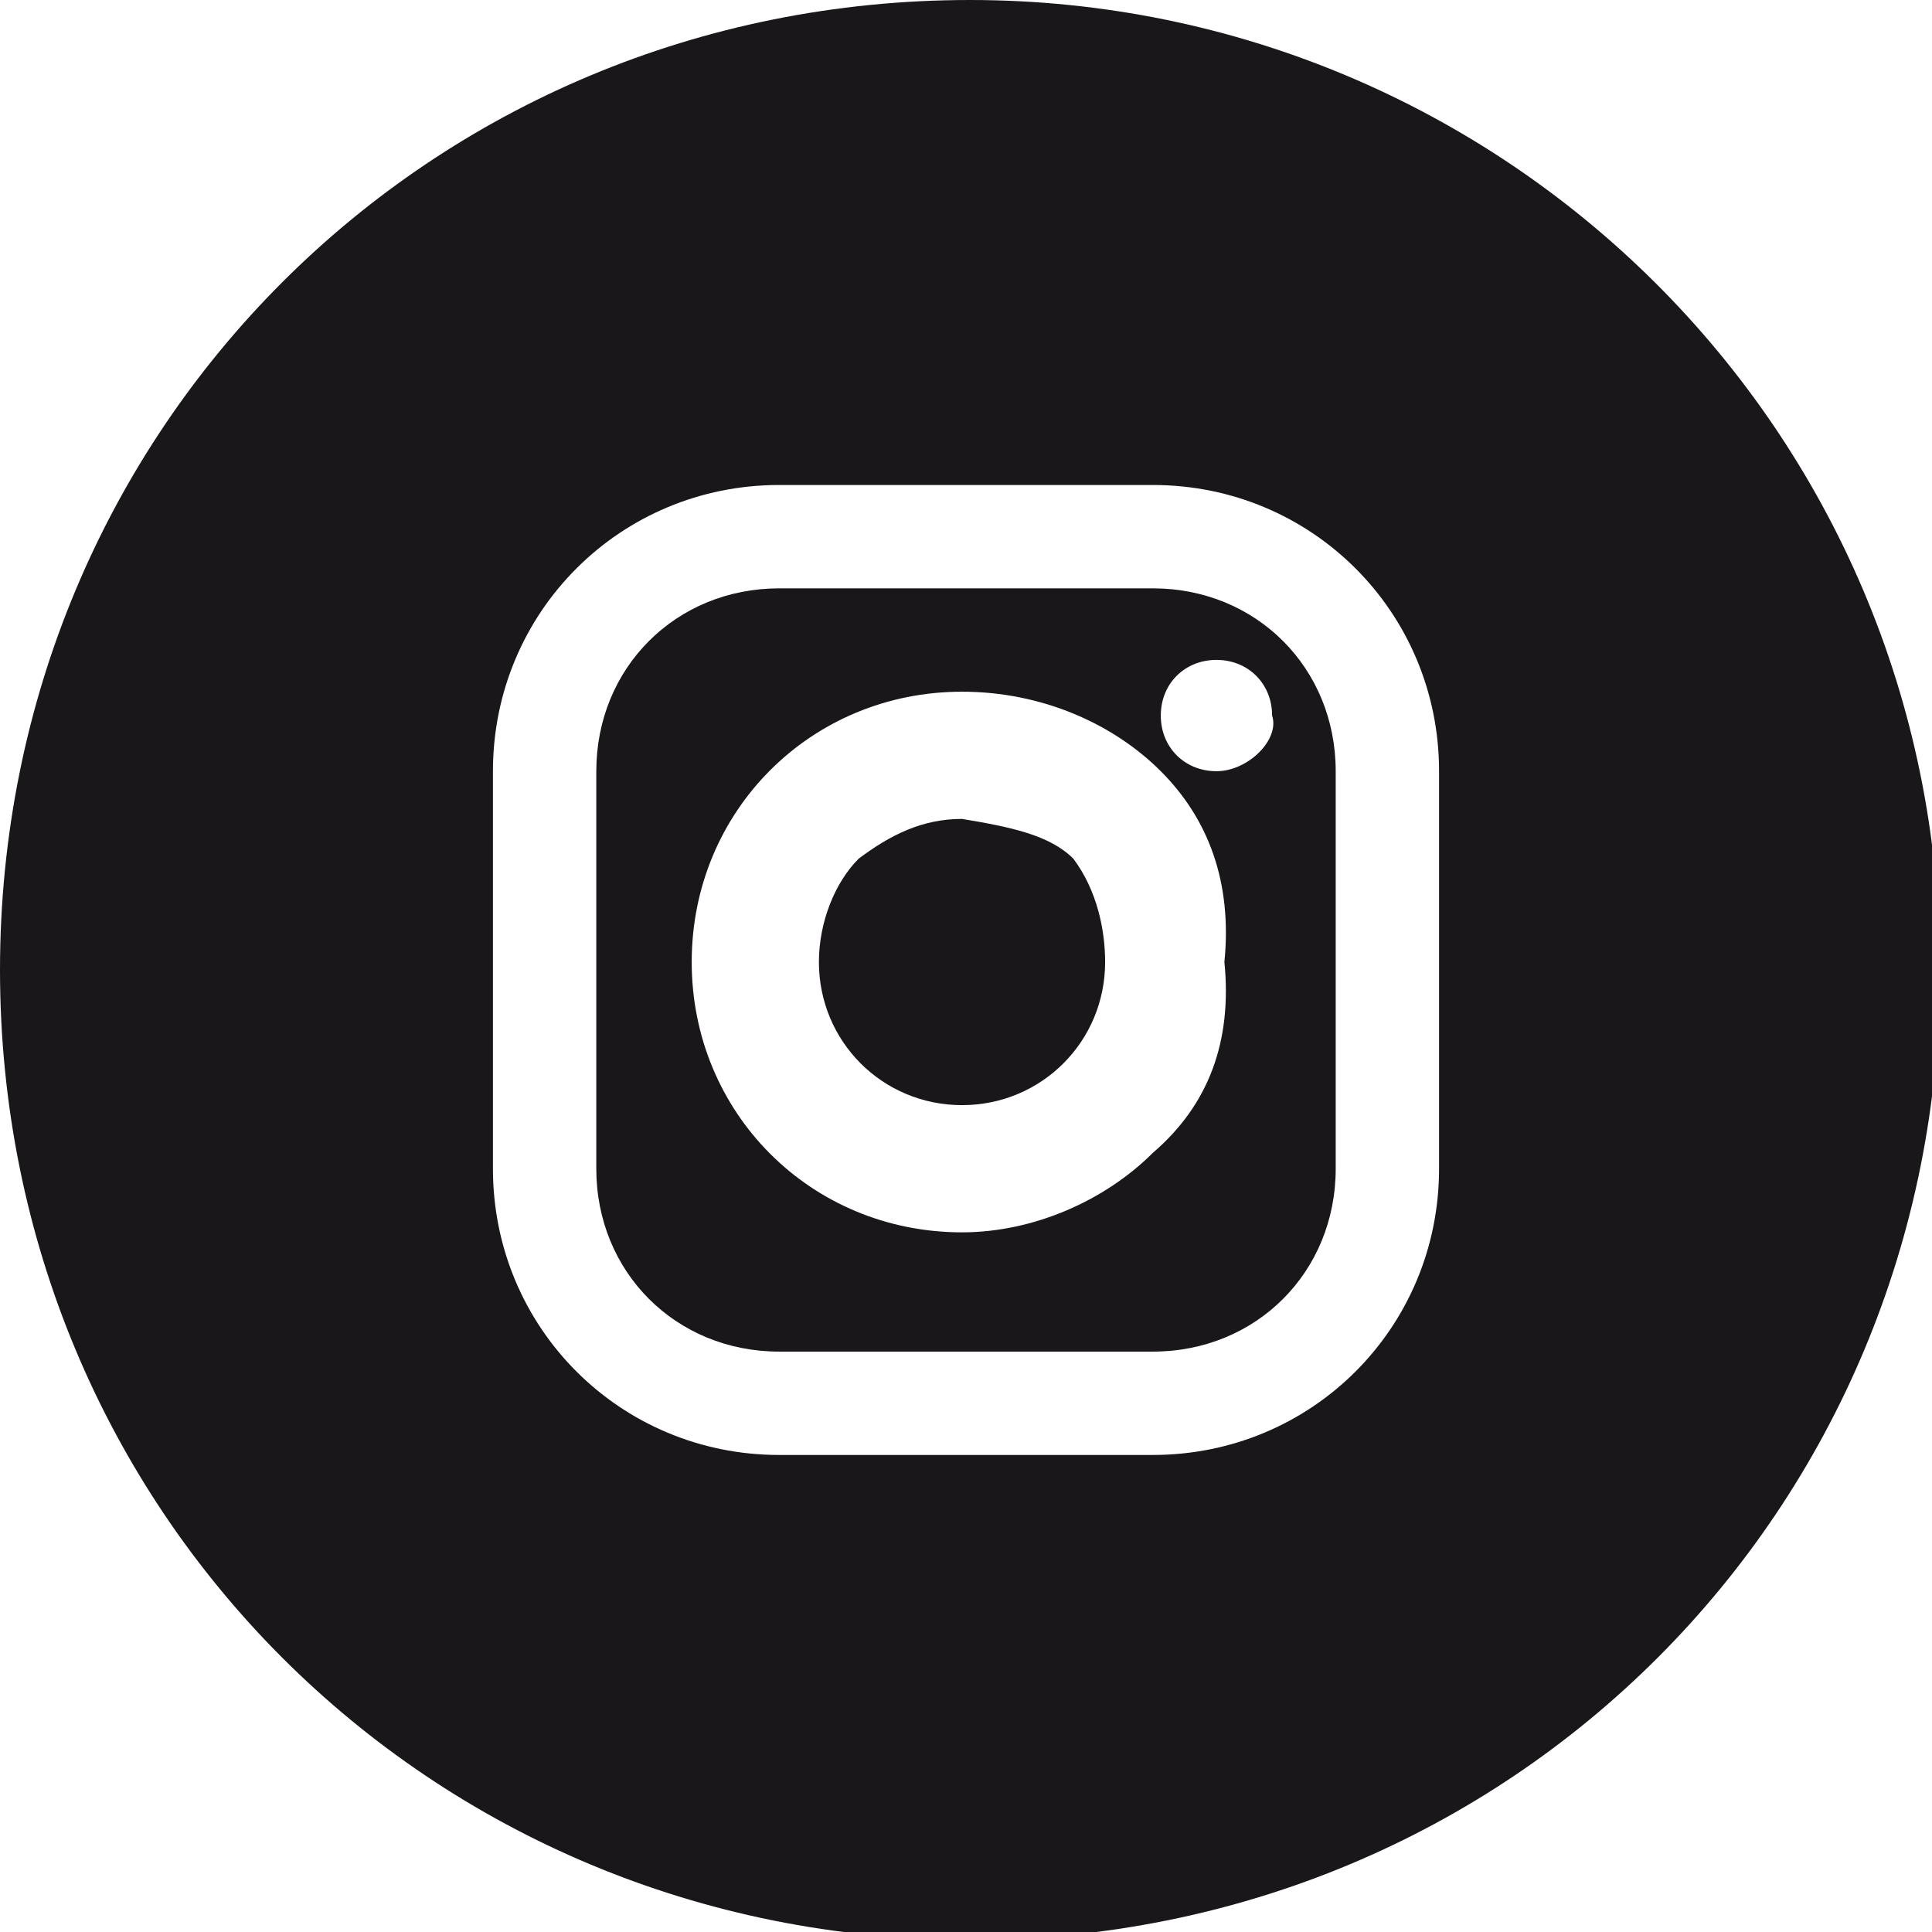 <?xml version="1.0" encoding="utf-8"?>
<!-- Generator: Adobe Illustrator 25.1.0, SVG Export Plug-In . SVG Version: 6.00 Build 0)  -->
<svg version="1.1" id="Capa_1" xmlns="http://www.w3.org/2000/svg" xmlns:xlink="http://www.w3.org/1999/xlink" x="0px" y="0px"
	 viewBox="0 0 24.3 24.3" style="enable-background:new 0 0 24.3 24.3;" xml:space="preserve">
<style type="text/css">
	.st0{clip-path:url(#SVGID_2_);fill:#FFFFFF;}
	.st1{clip-path:url(#SVGID_4_);fill:#FFFFFF;}
	.st2{fill:#FFFFFF;}
	.st3{fill:#E0E0E0;}
	.st4{clip-path:url(#SVGID_6_);fill:#FFFFFF;}
	.st5{filter:url(#Adobe_OpacityMaskFilter);}
	.st6{fill:url(#SVGID_8_);}
	.st7{mask:url(#SVGID_7_);}
	.st8{fill:#1A171B;}
	.st9{filter:url(#Adobe_OpacityMaskFilter_1_);}
	.st10{fill:url(#SVGID_10_);}
	.st11{mask:url(#SVGID_9_);}
	.st12{fill:#00ACEF;}
	.st13{fill:#2853A1;}
	.st14{fill:#0071C2;}
</style>
<g>
	<g>
		<path class="st8" d="M14.5,7.4H9.8c-1.3,0-2.3,1-2.3,2.3v5c0,1.3,1,2.3,2.3,2.3h4.7c1.3,0,2.3-1,2.3-2.3v-5
			C16.8,8.4,15.8,7.4,14.5,7.4 M14.5,14.5c-0.6,0.6-1.5,1-2.4,1c-1.9,0-3.4-1.5-3.4-3.4c0-1.9,1.5-3.4,3.4-3.4c1,0,1.9,0.4,2.5,1
			c0.6,0.6,0.9,1.4,0.8,2.4C15.5,13.1,15.2,13.9,14.5,14.5 M15.3,9.7c-0.4,0-0.7-0.3-0.7-0.7c0-0.4,0.3-0.7,0.7-0.7
			c0.4,0,0.7,0.3,0.7,0.7C16.1,9.3,15.7,9.7,15.3,9.7"/>
		<path class="st8" d="M12.1,10.3L12.1,10.3c-0.5,0-0.9,0.2-1.3,0.5c-0.3,0.3-0.5,0.8-0.5,1.3c0,1,0.8,1.8,1.8,1.8
			c1,0,1.8-0.8,1.8-1.8c0-0.4-0.1-0.9-0.4-1.3C13.2,10.5,12.7,10.4,12.1,10.3"/>
		<path class="st8" d="M12.2,0C5.4,0,0,5.4,0,12.2s5.4,12.2,12.2,12.2s12.2-5.4,12.2-12.2S18.9,0,12.2,0 M18.1,14.7
			c0,2-1.6,3.6-3.6,3.6H9.8c-2,0-3.6-1.6-3.6-3.6v-5c0-2,1.6-3.6,3.6-3.6h4.7c2,0,3.6,1.6,3.6,3.6V14.7z"/>
	</g>
</g>
</svg>
